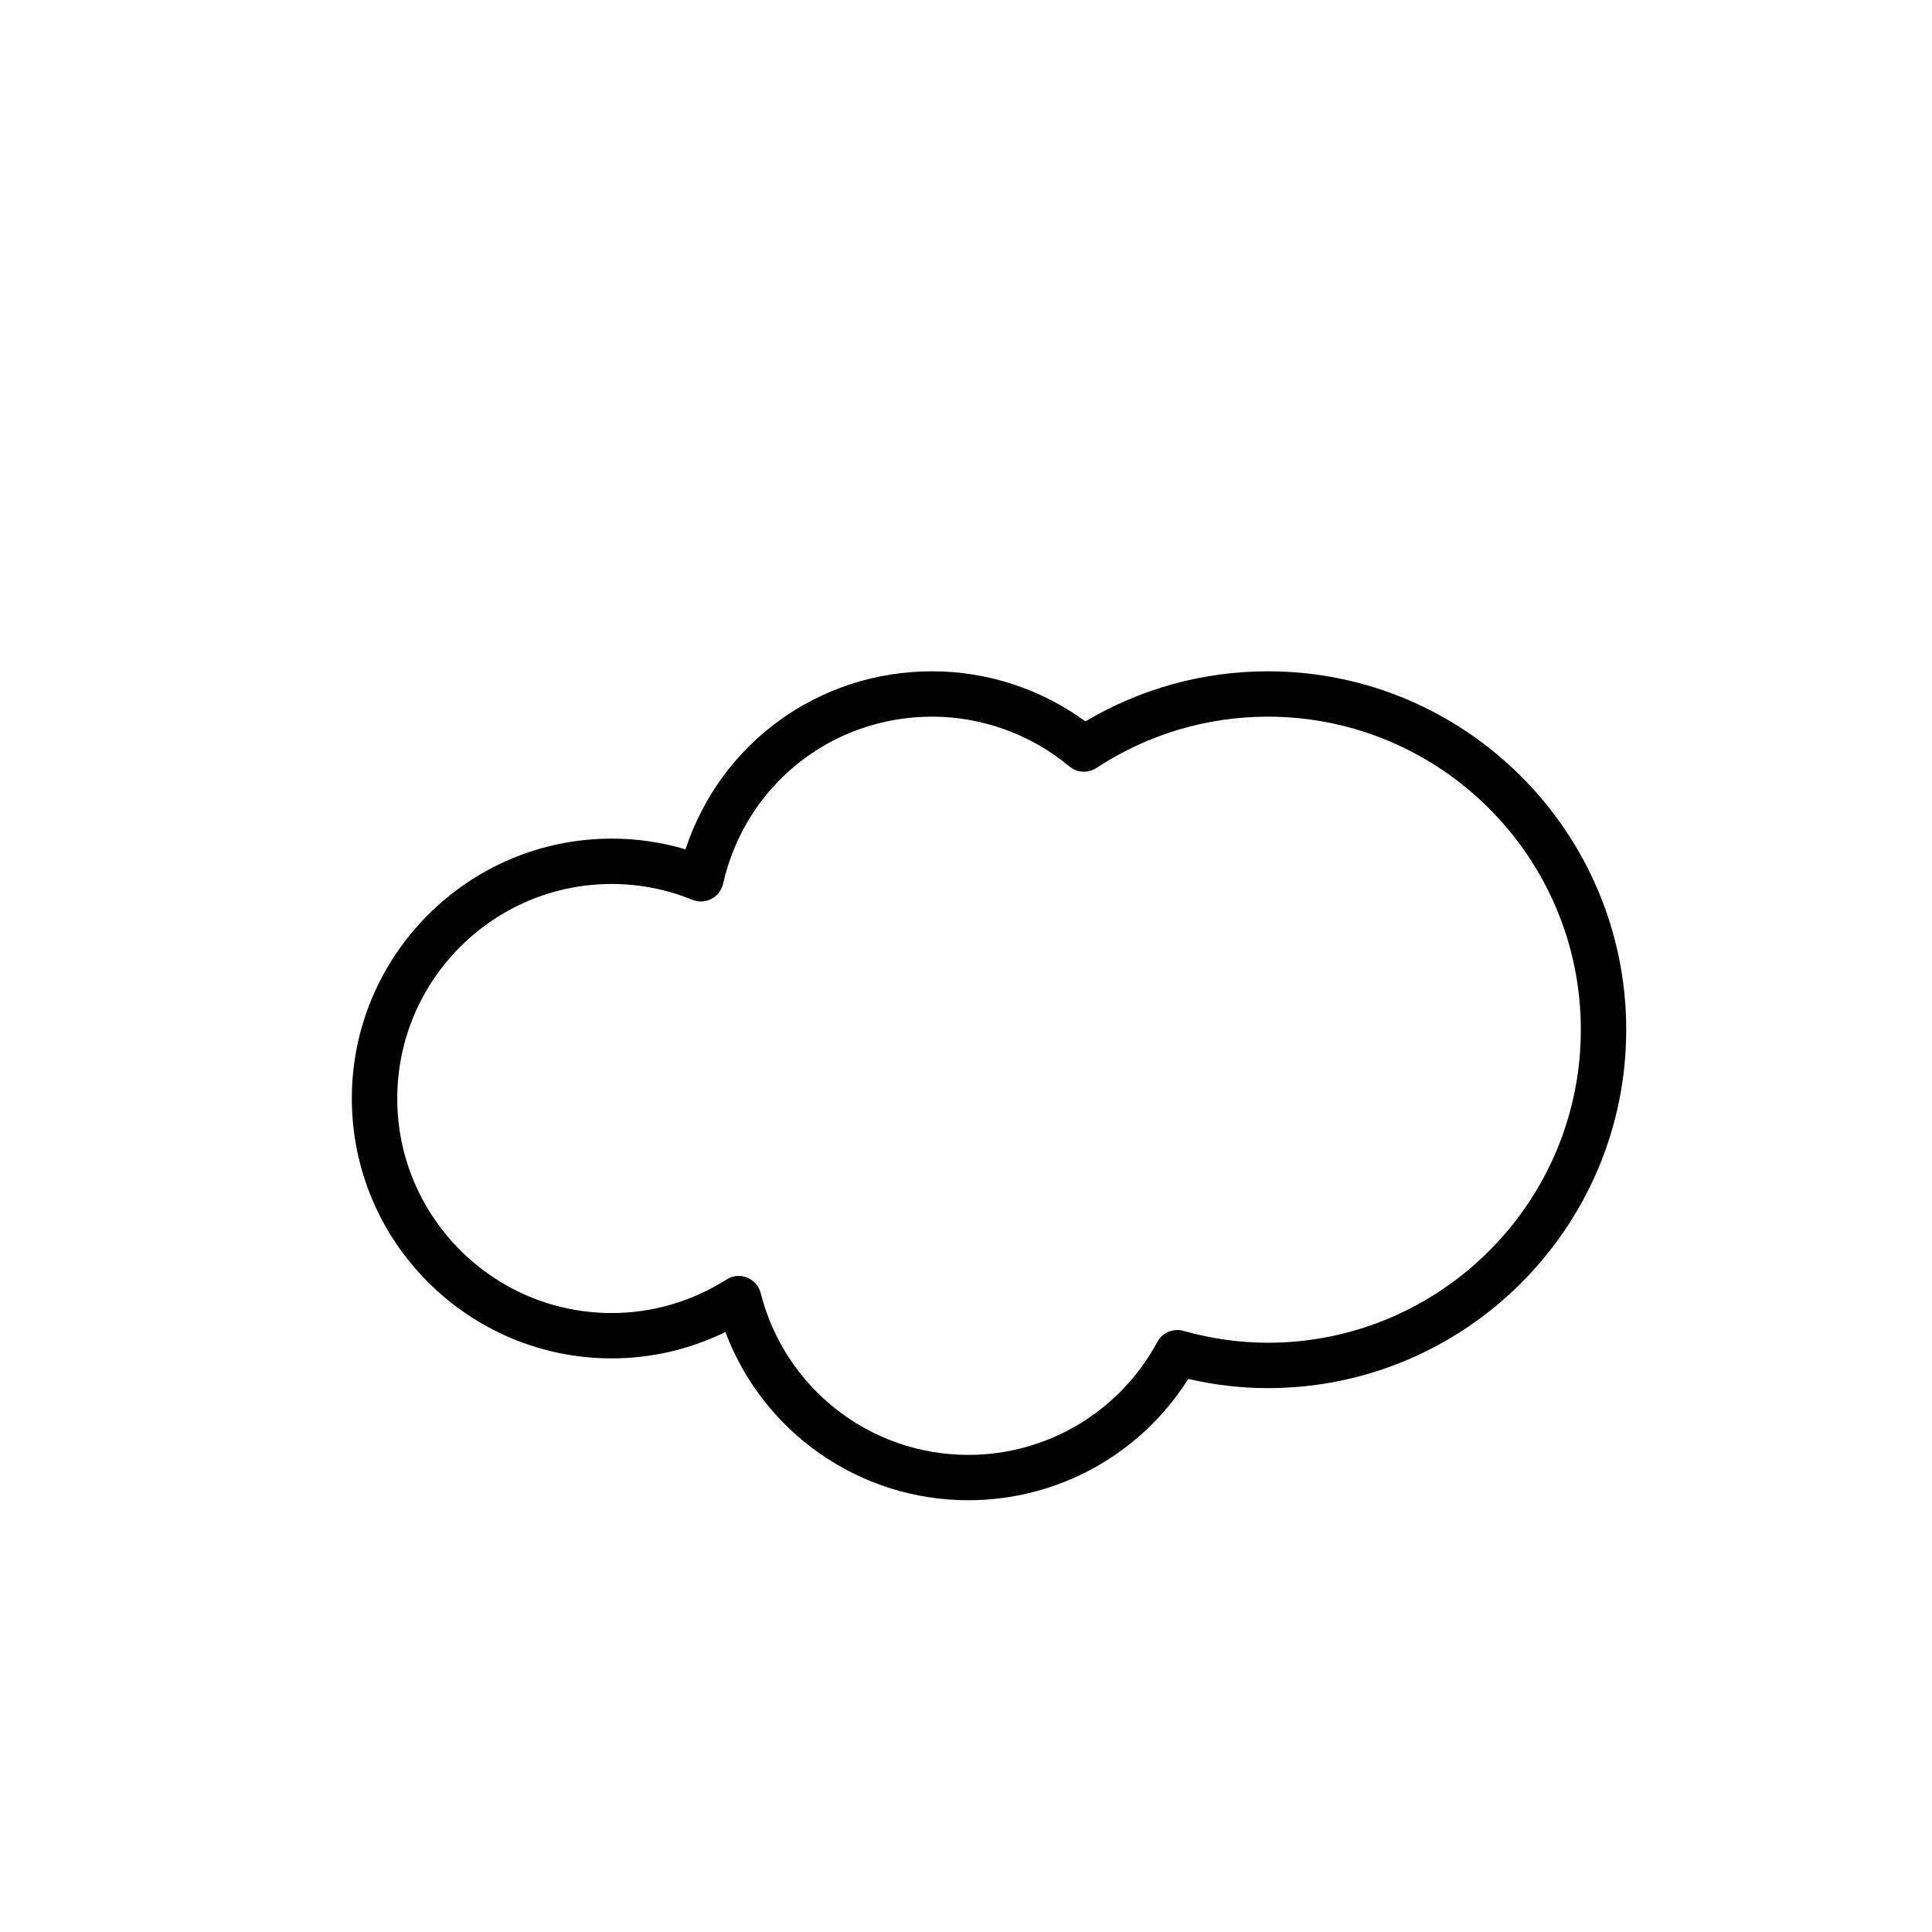 <?xml version="1.0" encoding="utf-8"?>
<!-- Generator: Adobe Illustrator 16.0.4, SVG Export Plug-In . SVG Version: 6.00 Build 0)  -->
<!DOCTYPE svg PUBLIC "-//W3C//DTD SVG 1.1//EN" "http://www.w3.org/Graphics/SVG/1.1/DTD/svg11.dtd">
<svg version="1.1" id="Capa_1" xmlns="http://www.w3.org/2000/svg" xmlns:xlink="http://www.w3.org/1999/xlink" x="0px" y="0px"
	 width="100px" height="100px" viewBox="0 0 100 100" enable-background="new 0 0 100 100" xml:space="preserve">
<path d="M65.622,34.746c-3.335,0-6.581,0.895-9.442,2.592c-2.296-1.677-5.08-2.592-7.934-2.592c-5.886,0-10.961,3.73-12.763,9.216
	c-1.24-0.369-2.52-0.555-3.82-0.555c-7.418,0-13.452,6.034-13.452,13.452c0,7.416,6.035,13.451,13.452,13.451
	c2.045,0,4.053-0.47,5.884-1.365c1.951,5.195,6.927,8.707,12.576,8.707c4.645,0,8.924-2.383,11.381-6.279
	c1.372,0.318,2.754,0.477,4.119,0.477c10.229,0,18.55-8.322,18.55-18.552C84.173,43.068,75.852,34.746,65.622,34.746z M65.623,69.5
	c-1.443,0-2.914-0.206-4.369-0.614c-0.531-0.149-1.091,0.091-1.352,0.574c-1.944,3.604-5.69,5.845-9.779,5.845
	c-5.081,0-9.501-3.445-10.749-8.375c-0.093-0.365-0.355-0.664-0.705-0.804c-0.14-0.058-0.287-0.084-0.434-0.084
	c-0.22,0-0.439,0.062-0.63,0.185c-1.786,1.135-3.84,1.736-5.941,1.736c-6.122,0-11.102-4.982-11.102-11.104
	c0-6.123,4.98-11.104,11.102-11.104c1.434,0,2.838,0.275,4.174,0.819c0.32,0.13,0.681,0.112,0.987-0.047
	c0.306-0.159,0.526-0.446,0.602-0.783c1.15-5.092,5.599-8.649,10.82-8.649c2.591,0,5.114,0.915,7.106,2.576
	c0.396,0.331,0.963,0.363,1.396,0.08c2.646-1.738,5.715-2.656,8.873-2.656c8.935,0,16.202,7.268,16.202,16.202
	C81.825,62.232,74.557,69.5,65.623,69.5z"/>
</svg>
